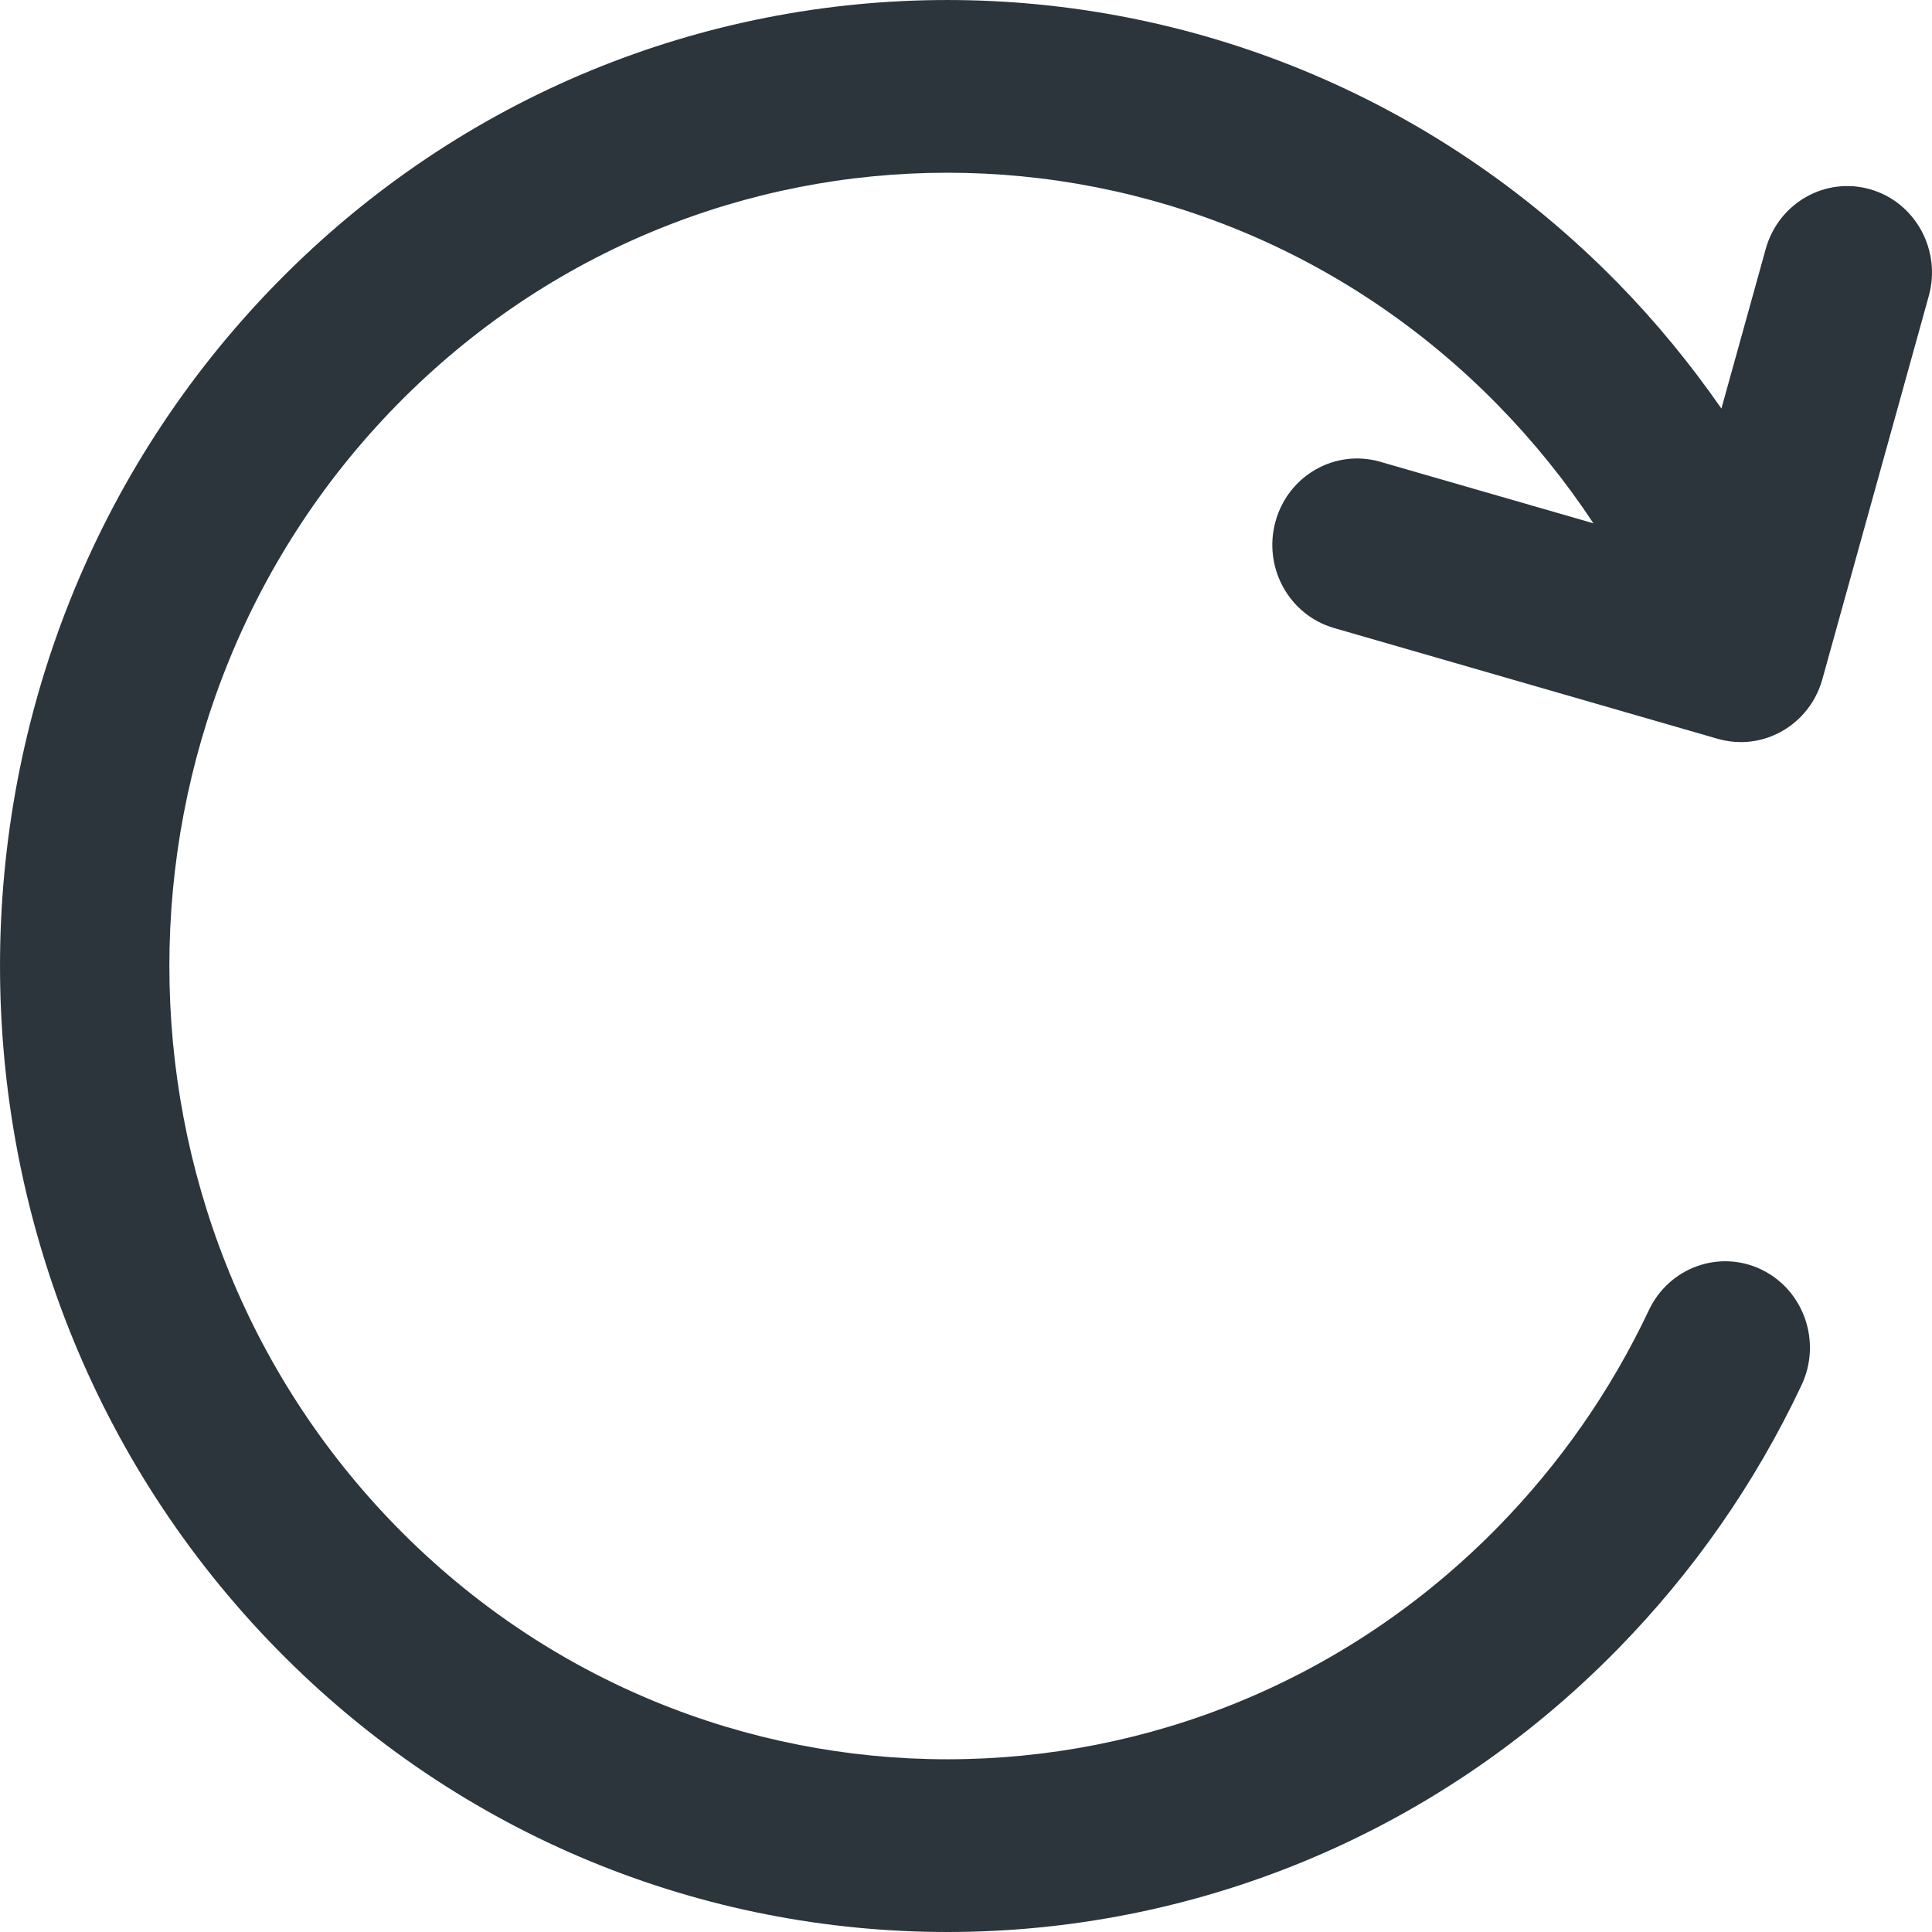 <svg width="36" height="36" viewBox="0 0 36 36" fill="none" xmlns="http://www.w3.org/2000/svg">
<path d="M34.851 3.528C34.011 3.286 33.14 3.783 32.902 4.638L32.076 7.613C31.499 6.783 30.856 5.997 30.139 5.266C23.253 -1.755 12.05 -1.755 5.164 5.266C-1.721 12.288 -1.721 23.712 5.164 30.734C8.607 34.245 13.129 36 17.652 36C22.174 36 26.696 34.245 30.139 30.734C31.555 29.29 32.709 27.634 33.569 25.81C33.947 25.009 33.617 24.047 32.831 23.661C32.046 23.276 31.102 23.613 30.724 24.414C30.018 25.91 29.07 27.271 27.907 28.458C22.252 34.223 13.052 34.223 7.397 28.458C1.742 22.691 1.742 13.309 7.397 7.543C13.052 1.777 22.252 1.777 27.907 7.543C28.576 8.226 29.171 8.964 29.691 9.751L25.717 8.604C24.878 8.363 24.005 8.859 23.768 9.714C23.53 10.57 24.018 11.459 24.857 11.702L32.008 13.767C32.151 13.808 32.296 13.828 32.438 13.828C33.127 13.828 33.76 13.365 33.957 12.656L35.94 5.516C36.177 4.66 35.69 3.77 34.851 3.528Z" fill="#2B353B"/>
</svg>
